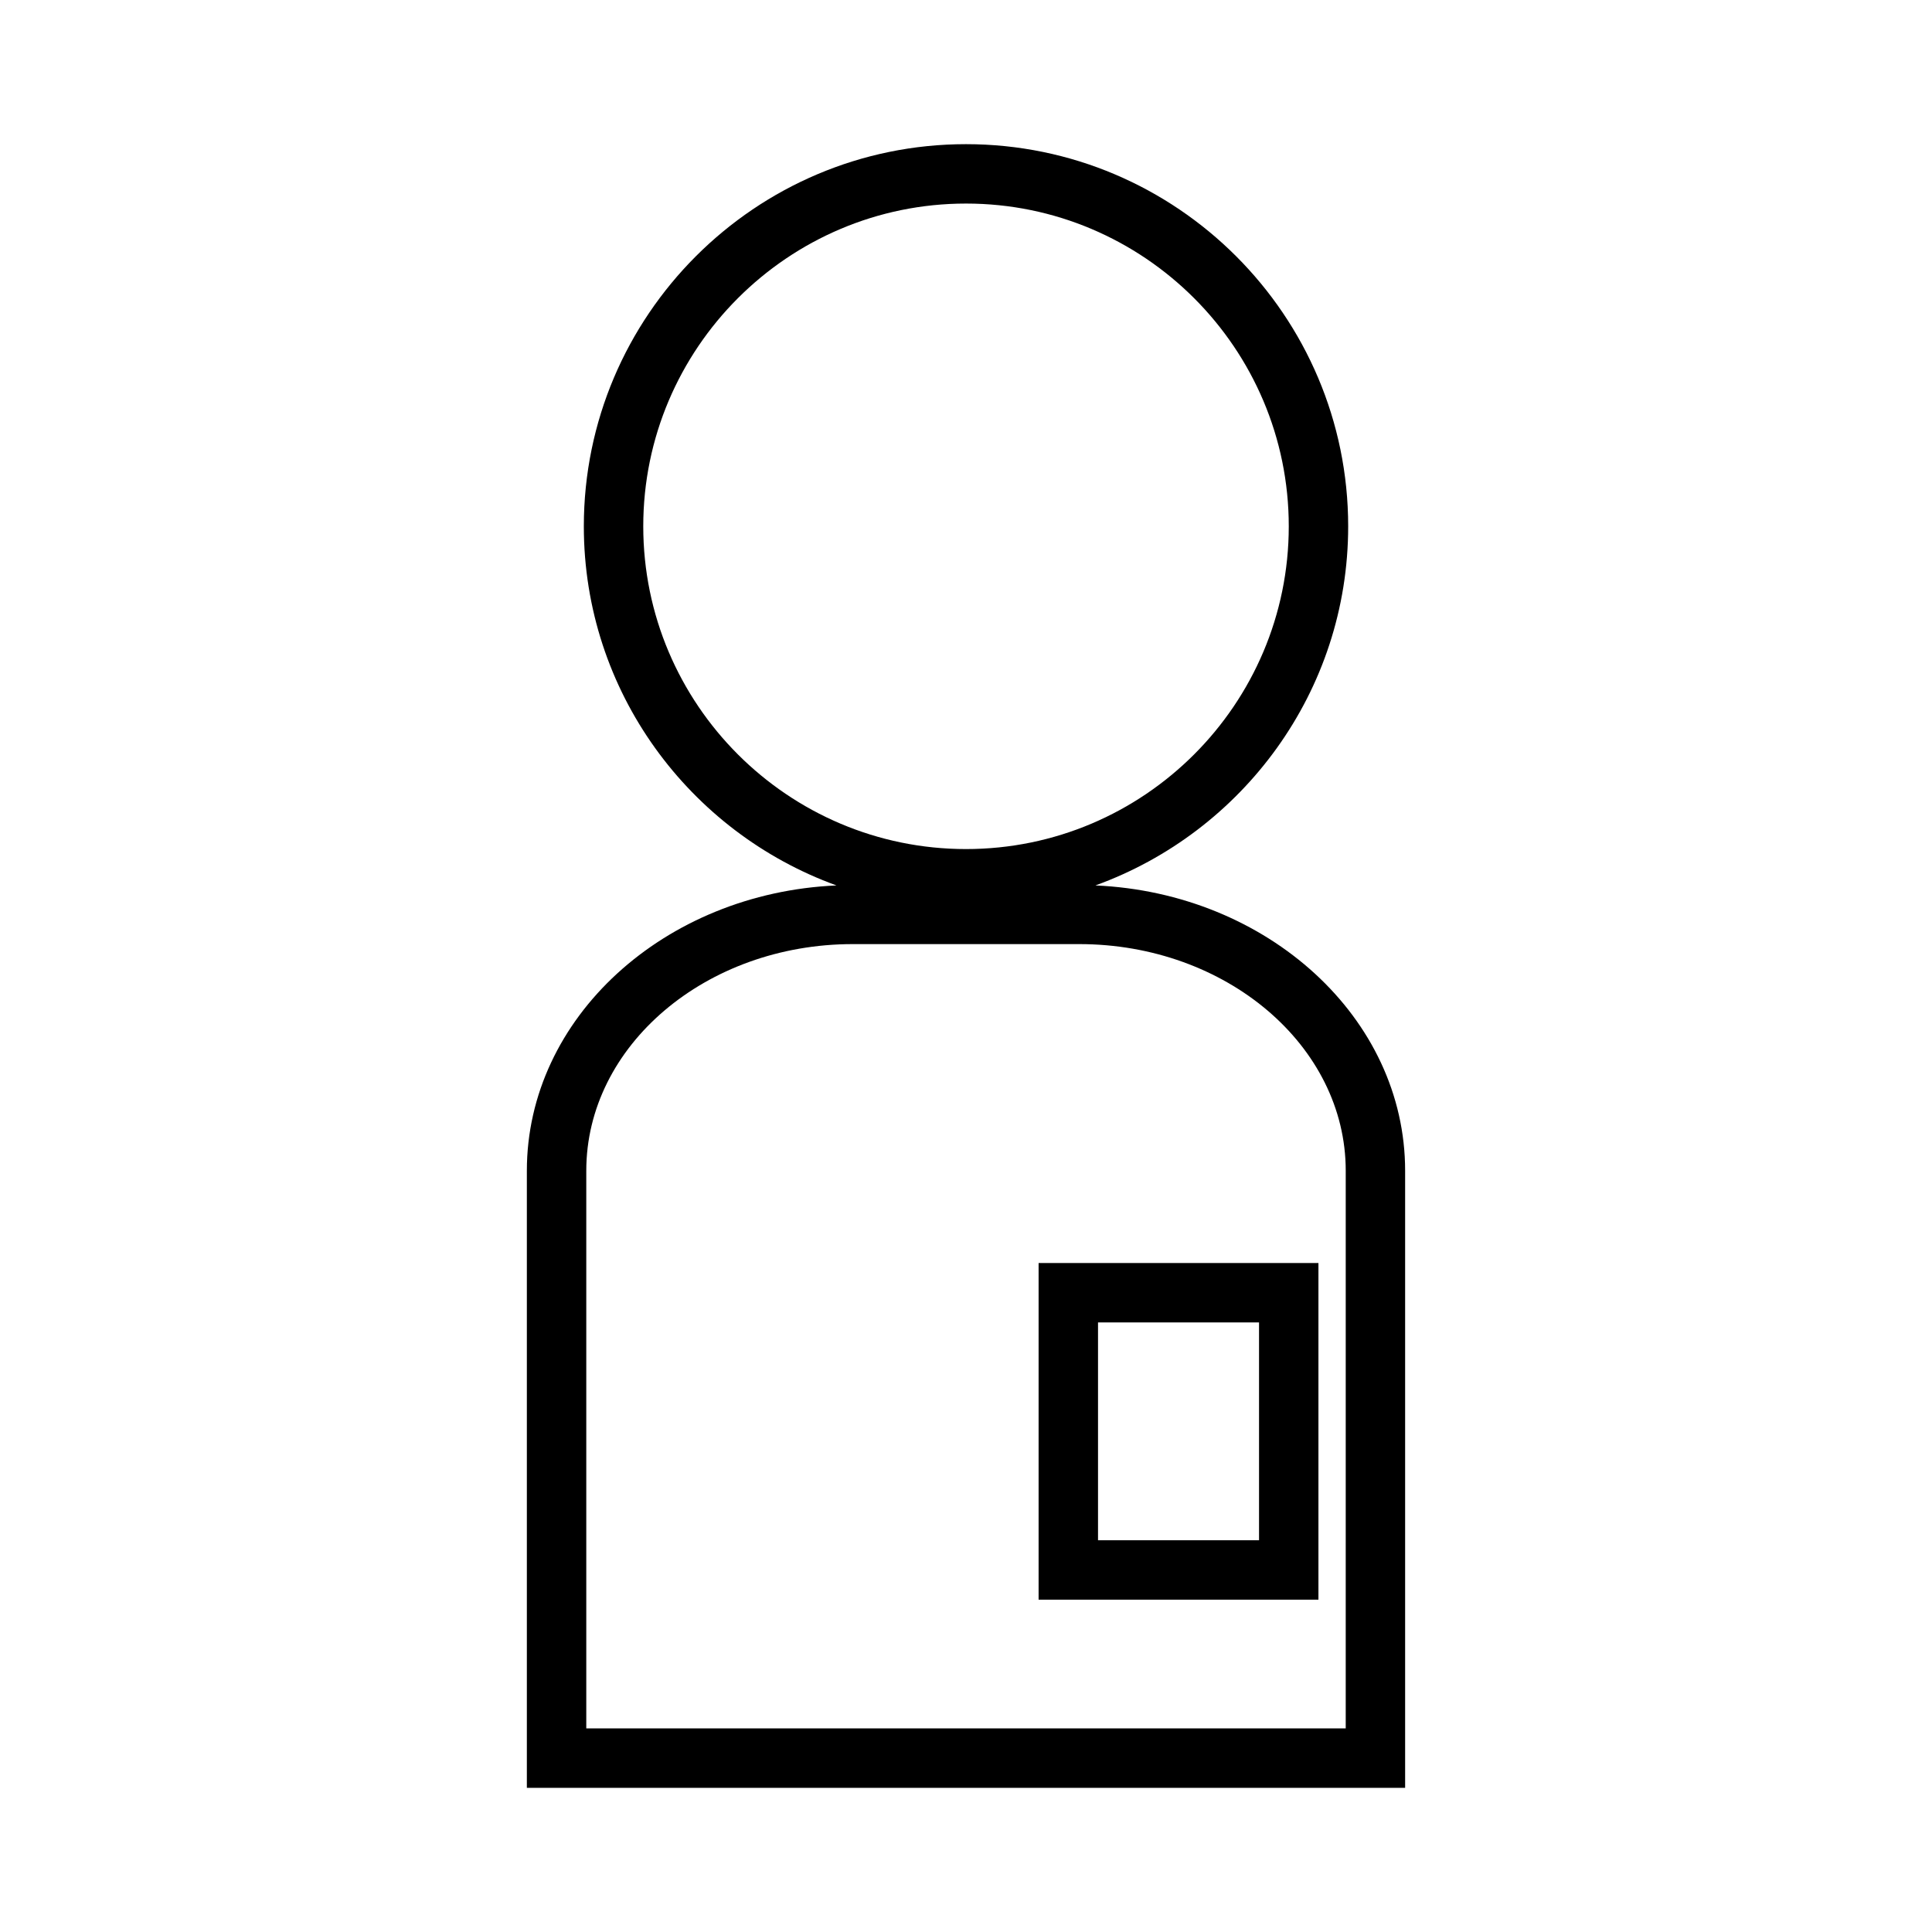 <?xml version="1.0" encoding="UTF-8"?>
<!-- Uploaded to: SVG Repo, www.svgrepo.com, Generator: SVG Repo Mixer Tools -->
<svg fill="#000000" width="800px" height="800px" version="1.1" viewBox="144 144 512 512" xmlns="http://www.w3.org/2000/svg">
 <g>
  <path d="m434.32 378.64c38.977-14.105 66.961-51.379 66.961-95.164-0.004-55.844-45.434-101.27-101.28-101.27s-101.28 45.434-101.28 101.28c0 43.785 27.98 81.055 66.953 95.164-45.617 2-82.051 35.094-82.051 75.609v163.54h232.75v-163.54c0-40.52-36.449-73.609-82.059-75.609zm-119.85-95.164c0-47.164 38.371-85.531 85.535-85.531 47.16 0 85.531 38.367 85.531 85.531 0 47.164-38.375 85.535-85.531 85.535-47.164 0-85.535-38.371-85.535-85.535zm186.16 318.57h-201.26v-147.79c0-33.121 31.691-60.059 70.645-60.059h59.973c38.957 0 70.645 26.938 70.645 60.059z"/>
  <path d="m419.24 567.93h74.16v-89.215h-74.16zm15.746-73.473h42.672v57.727h-42.672z"/>
 </g>
</svg>